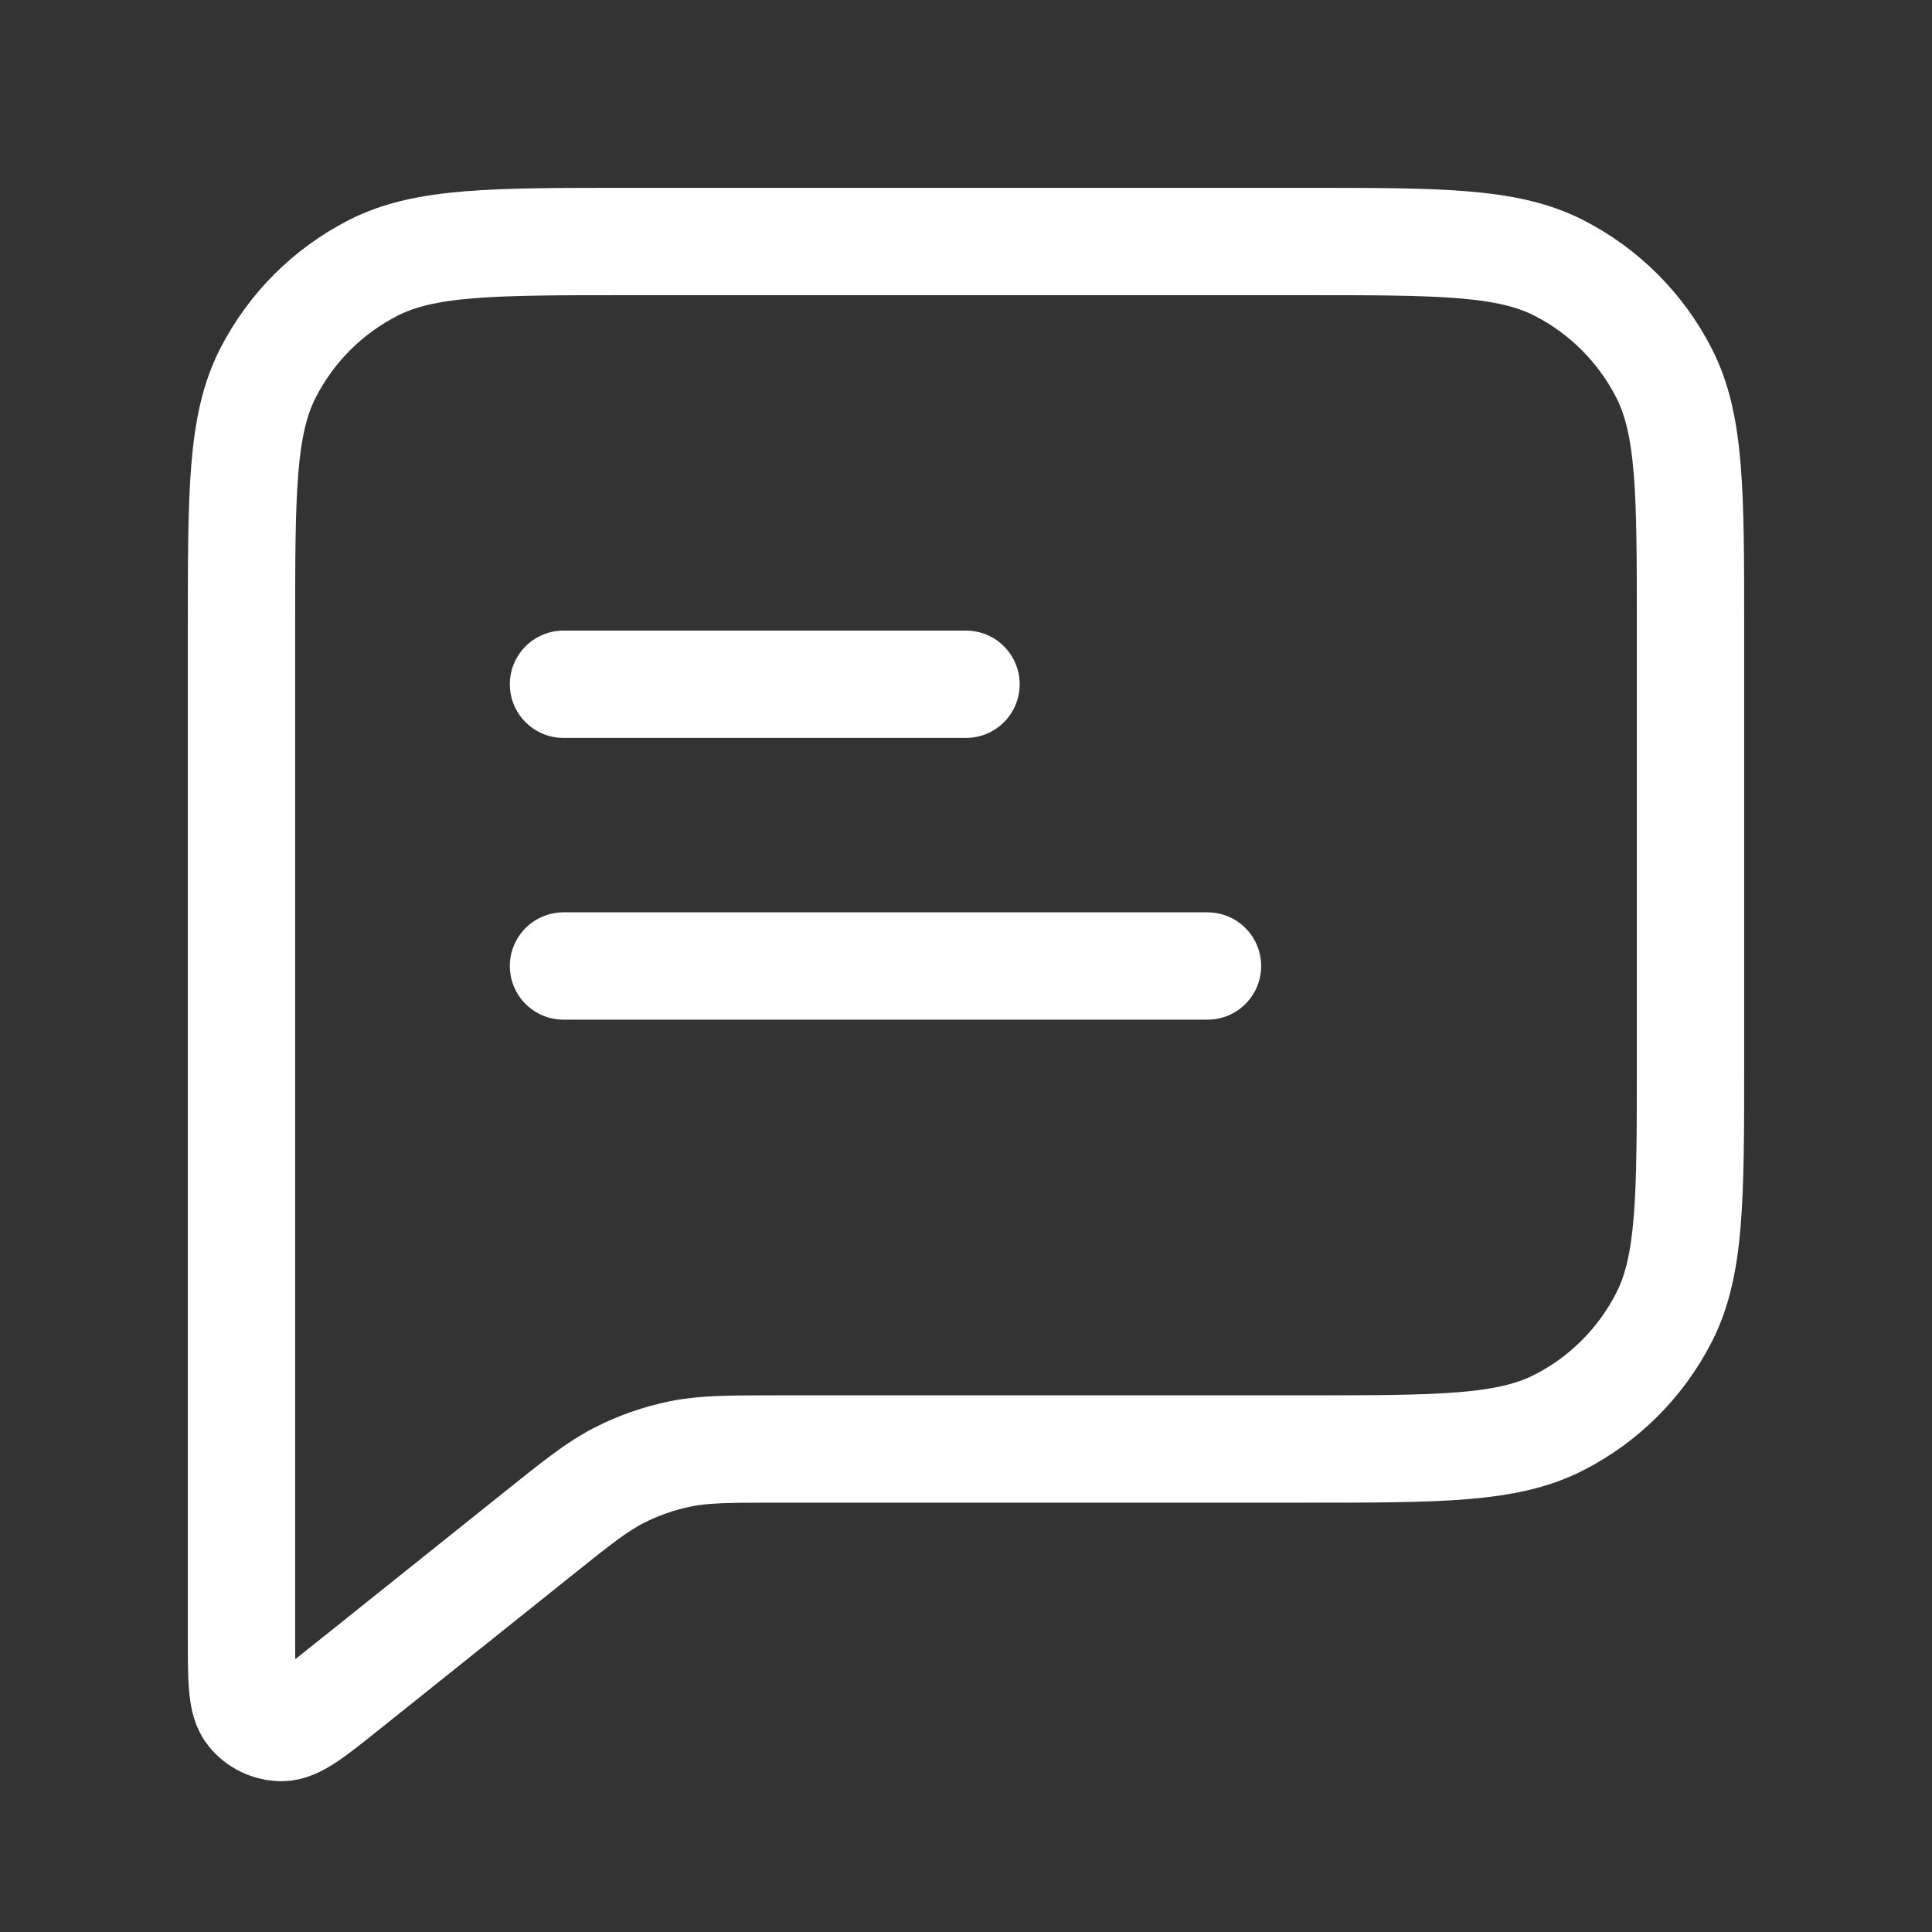 <?xml version="1.0" encoding="UTF-8"?> <svg xmlns="http://www.w3.org/2000/svg" width="36" height="36" viewBox="0 0 36 36" fill="none"><rect x="0" y="0" width="36" height="36" fill="#333333" stroke="none"/><path d="M10.5 12.75H18M10.5 18H22.5M14.526 27H24.3C26.82 27 28.08 27 29.043 26.509C29.89 26.078 30.578 25.39 31.009 24.543C31.5 23.58 31.5 22.32 31.5 19.8V11.7C31.5 9.18 31.5 7.92 31.009 6.957C30.578 6.11 29.89 5.422 29.043 4.99C28.08 4.5 26.82 4.5 24.3 4.5H11.7C9.18 4.5 7.92 4.5 6.957 4.99C6.11 5.422 5.422 6.11 4.99 6.957C4.5 7.92 4.5 9.18 4.5 11.7V30.503C4.5 31.302 4.5 31.702 4.664 31.907C4.806 32.086 5.022 32.19 5.251 32.19C5.513 32.189 5.826 31.94 6.45 31.44L10.028 28.578C10.759 27.993 11.124 27.701 11.531 27.493C11.892 27.308 12.277 27.173 12.674 27.092C13.121 27 13.589 27 14.526 27Z" stroke="white" stroke-width="2" stroke-linecap="round" stroke-linejoin="round"></path></svg> 